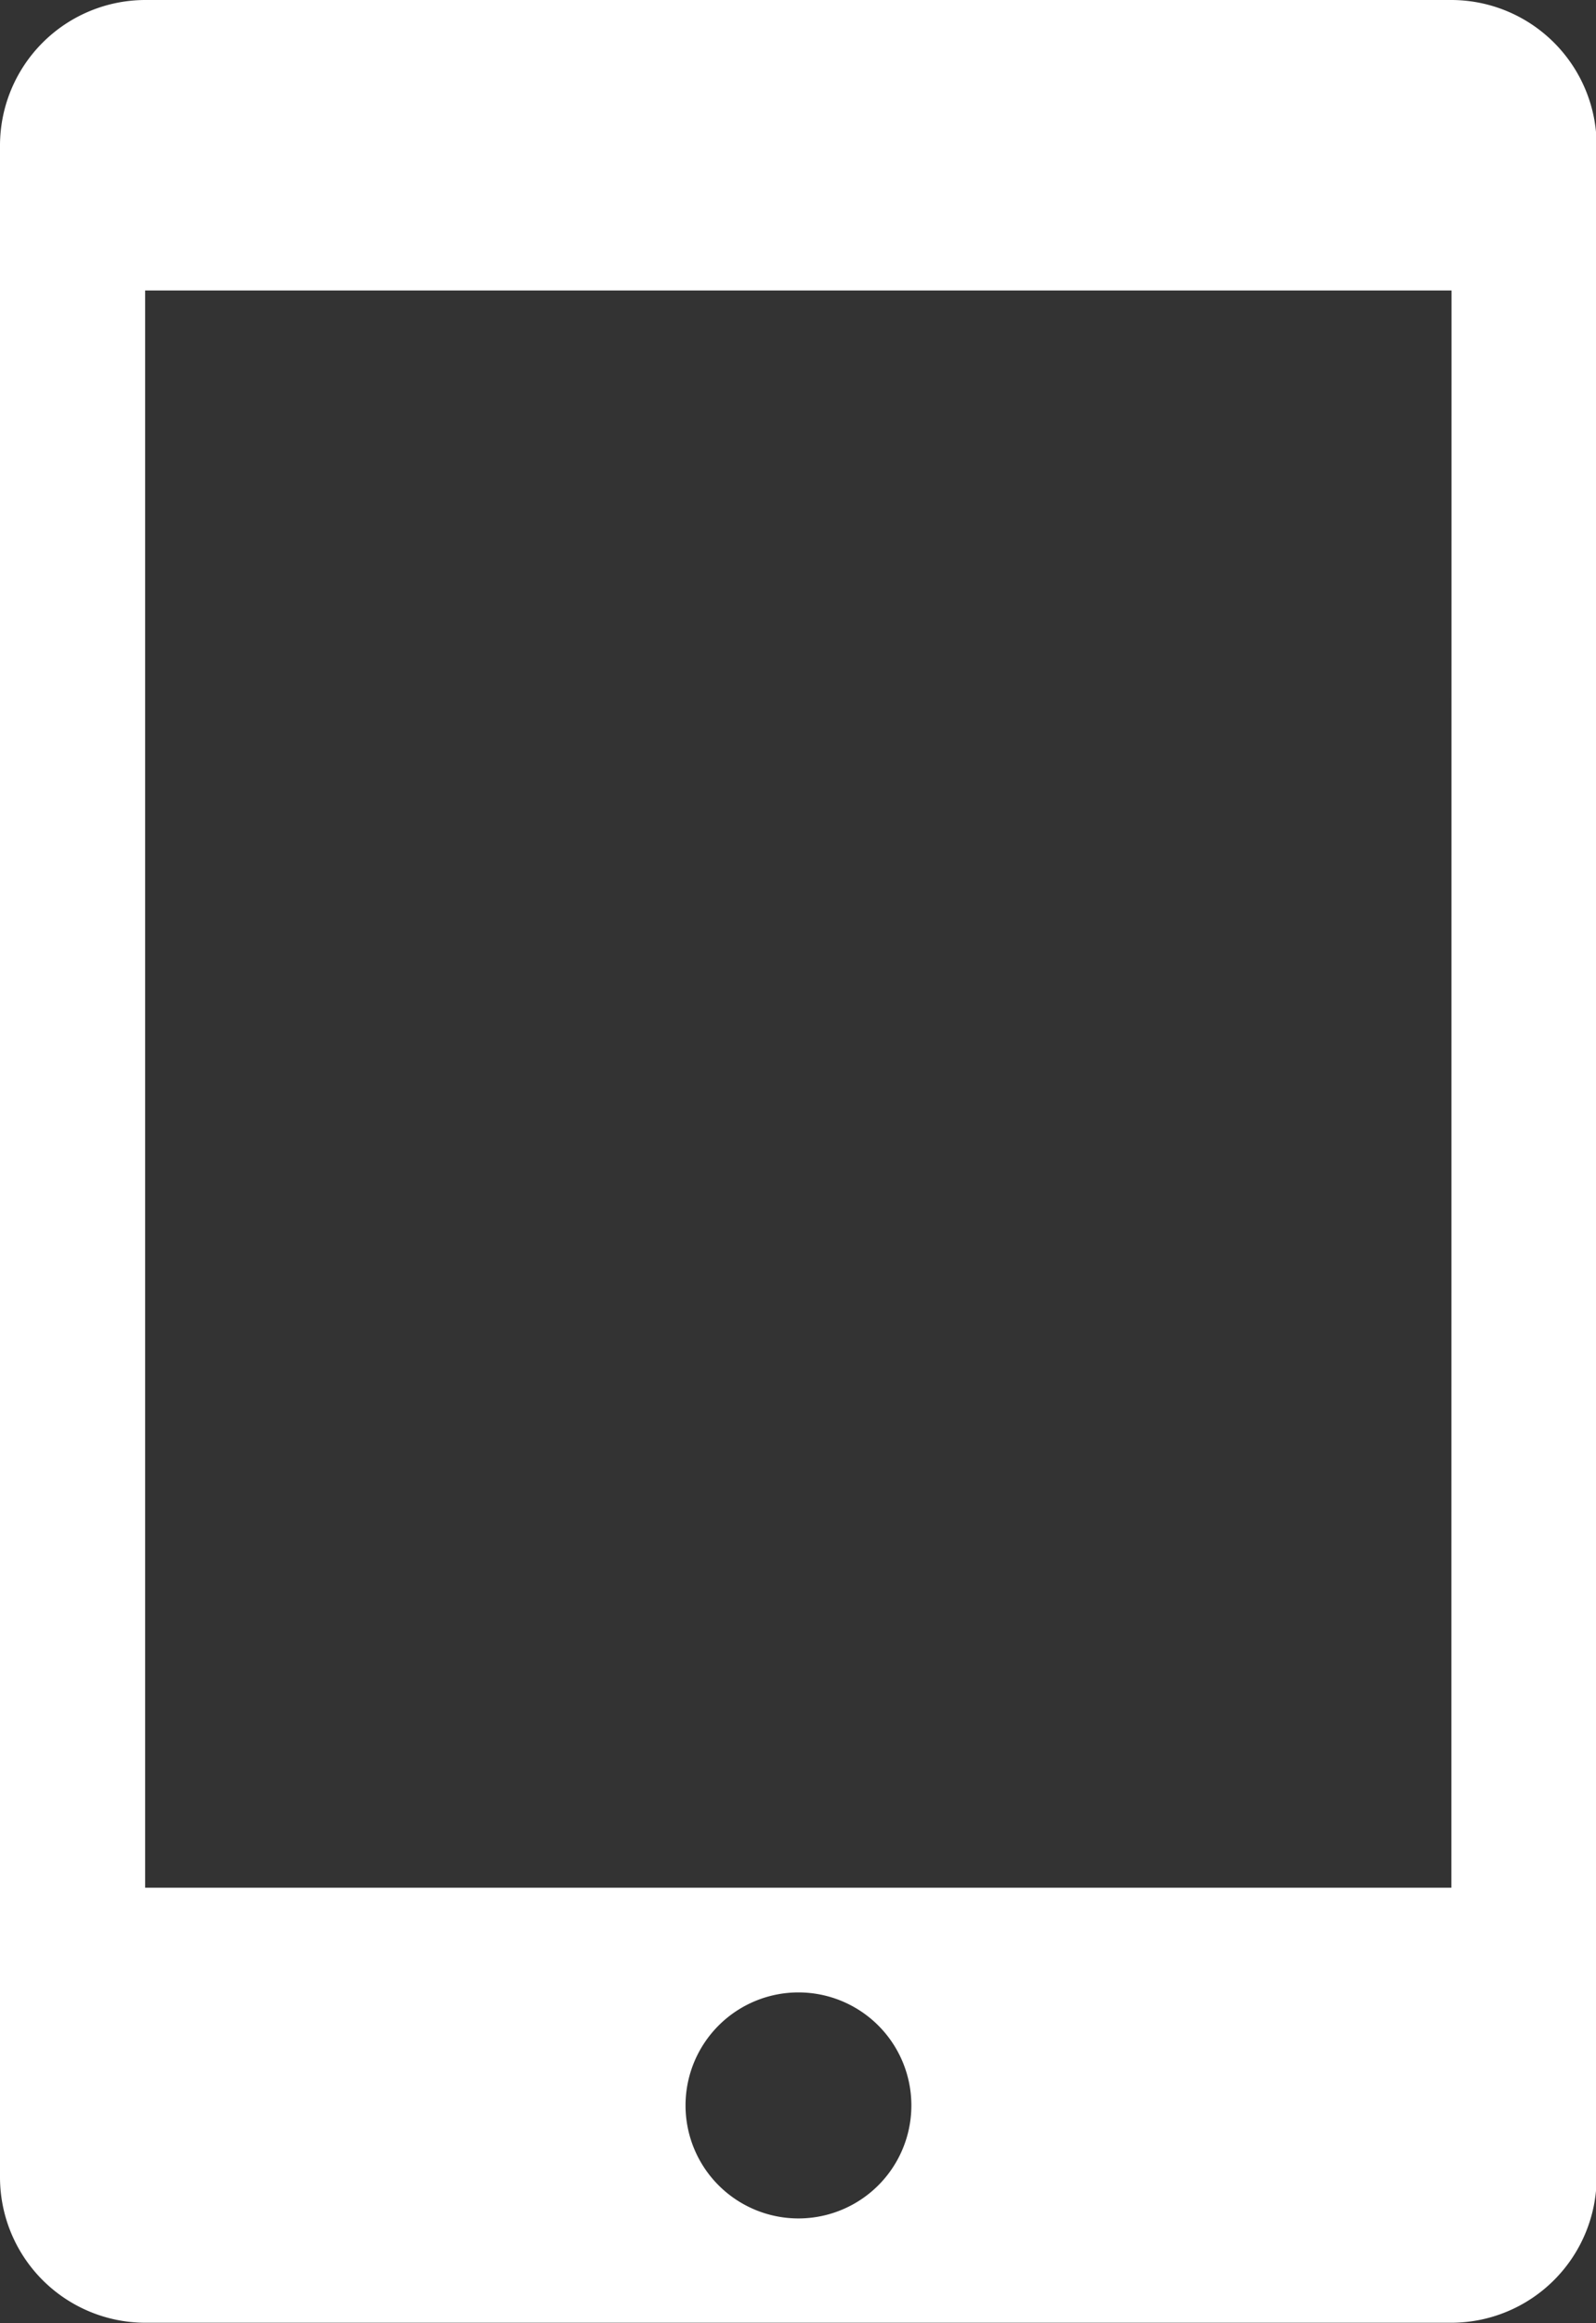 <?xml version="1.0" encoding="UTF-8"?>
<svg xmlns="http://www.w3.org/2000/svg" width="12.339" height="17.948" viewBox="0 0 12.339 17.948">
  <rect x="0" y="0" width="12.339" height="17.948" fill="#333333" stroke="none"/>
  <path id="Icon_metro-mobile" data-name="Icon metro-mobile" d="M17.644,1.928H7.549A1.125,1.125,0,0,0,6.427,3.05v15.7a1.125,1.125,0,0,0,1.122,1.122h10.1a1.125,1.125,0,0,0,1.122-1.122V3.05A1.125,1.125,0,0,0,17.644,1.928ZM12.6,19.066a.873.873,0,1,1,.873-.873A.873.873,0,0,1,12.6,19.066Zm5.048-2.555H7.549V4.172h10.1Z" transform="translate(-6.427 -1.928)" fill="#fff"></path>
</svg>
